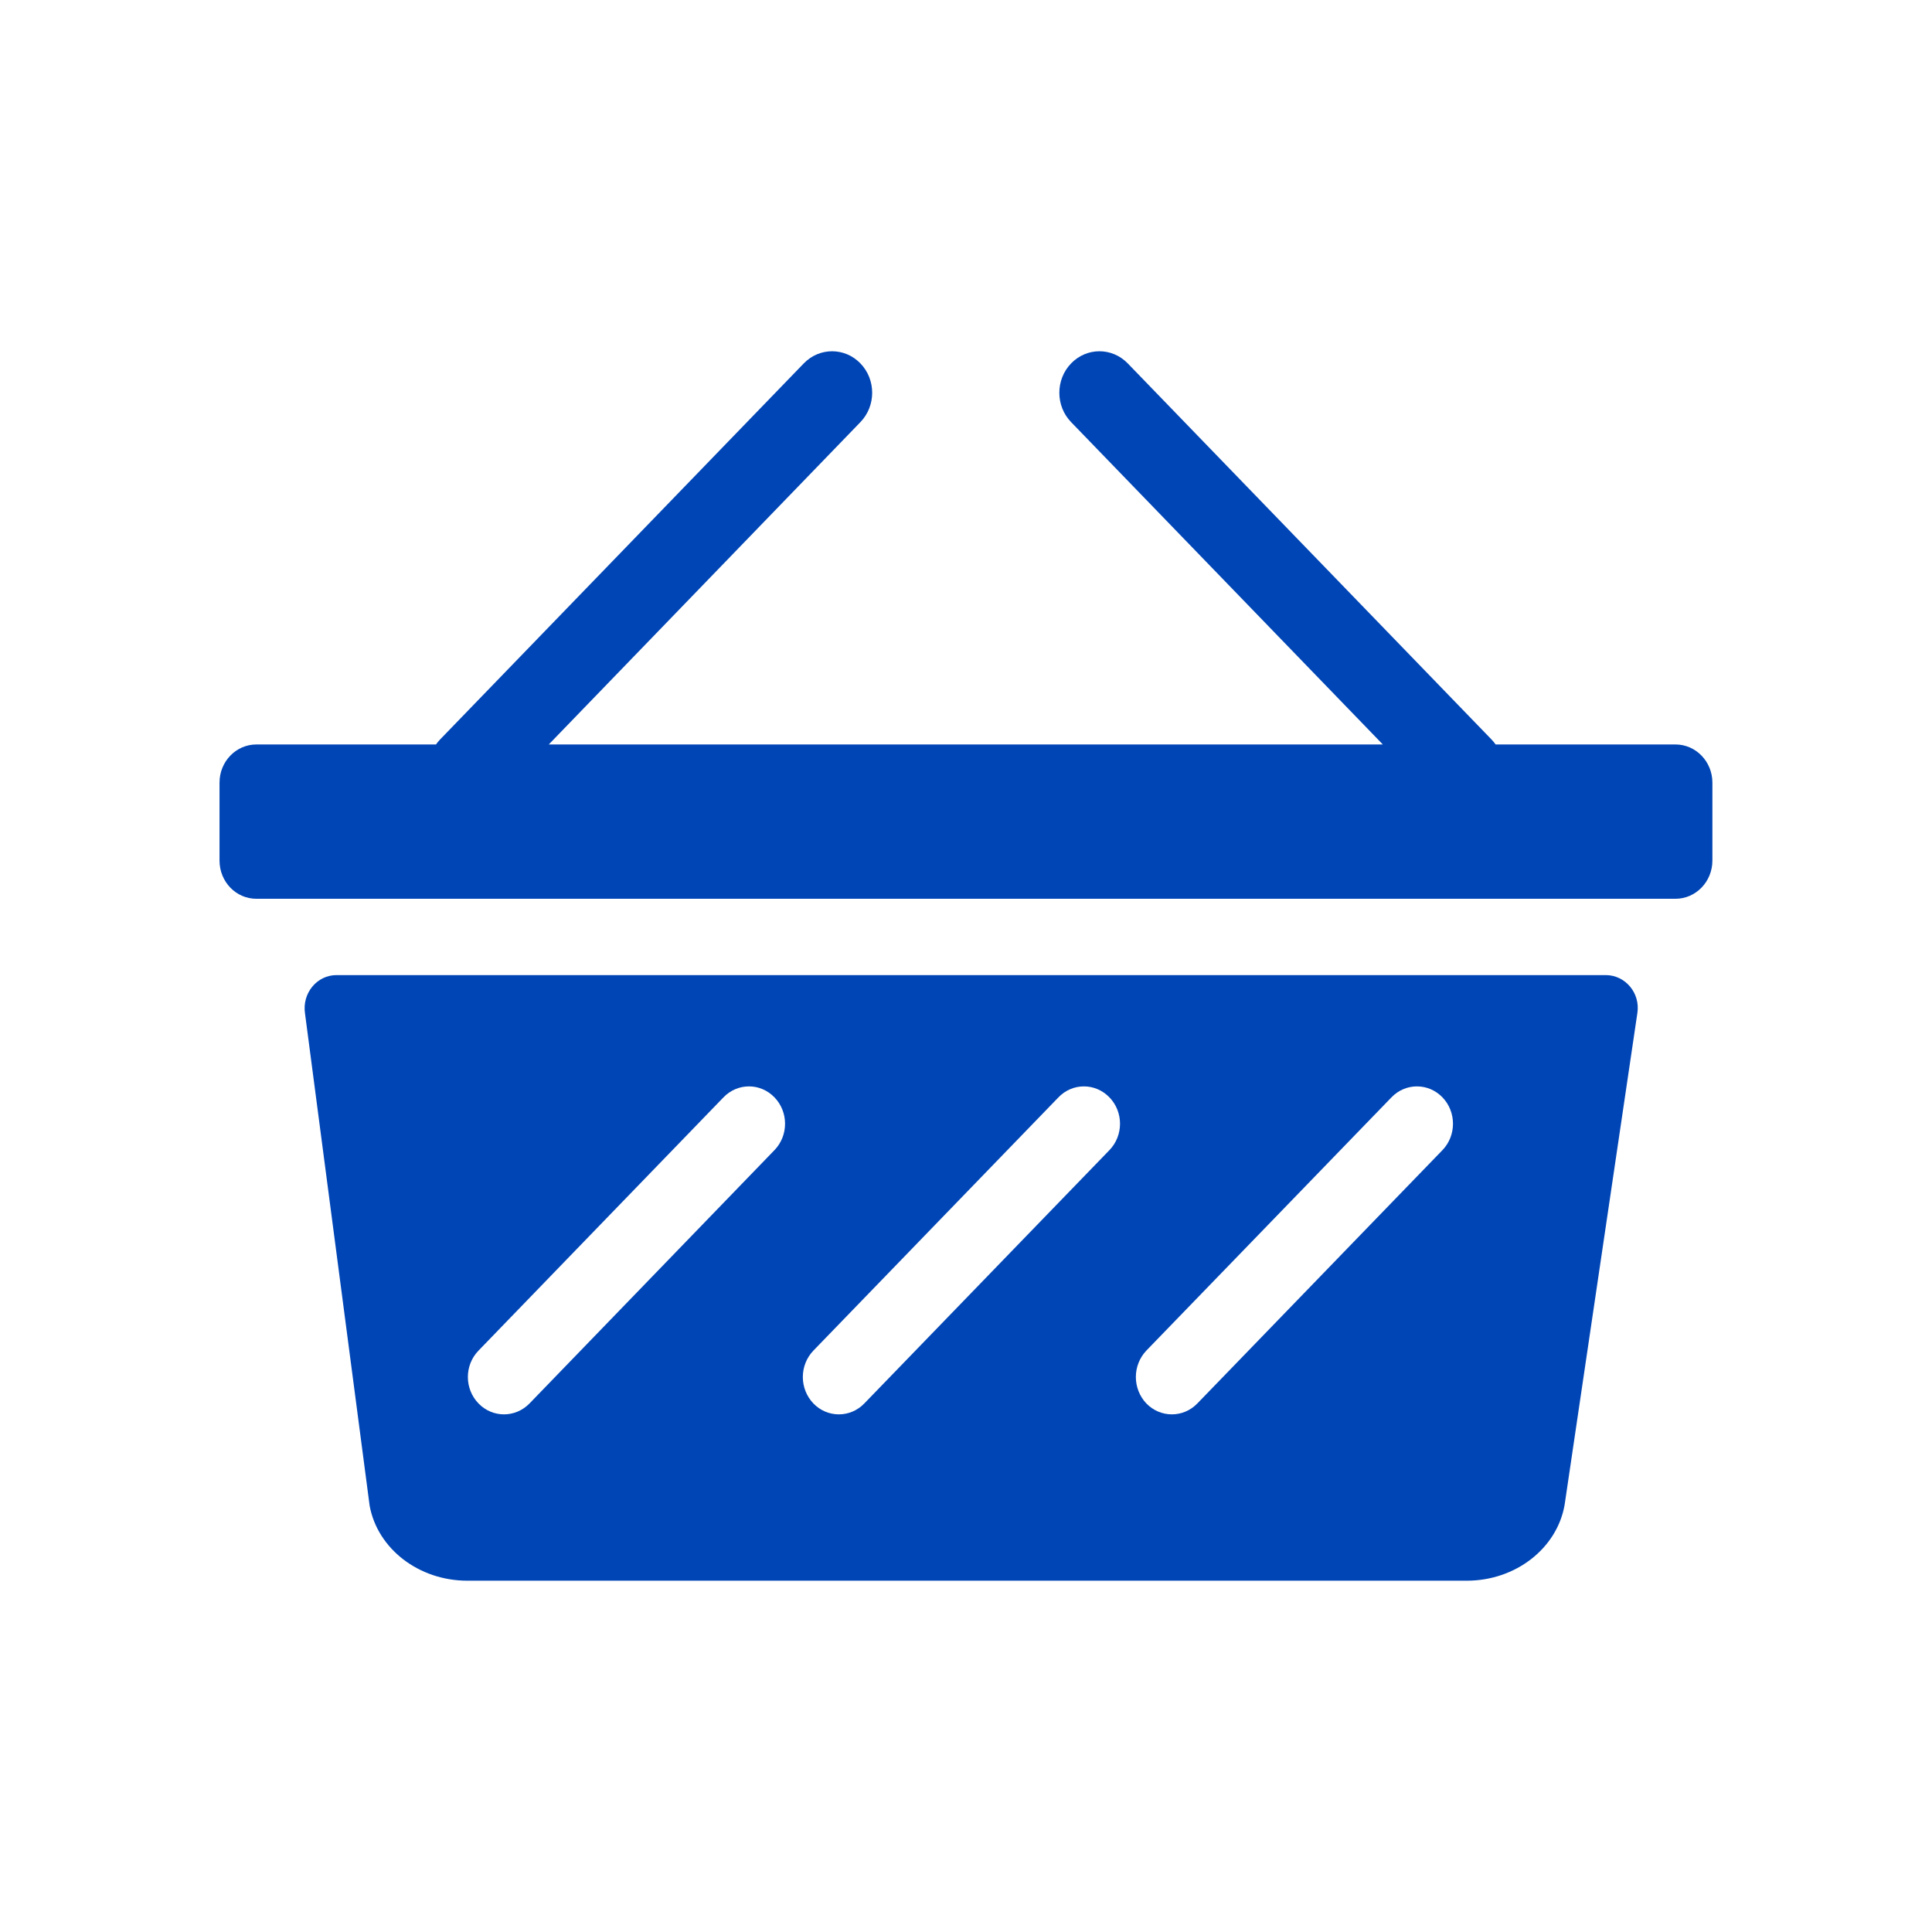 <svg width="24" height="24" viewBox="0 0 24 24" fill="none" xmlns="http://www.w3.org/2000/svg">
<path fill-rule="evenodd" clip-rule="evenodd" d="M17.178 9.248H6.817L10.689 5.243C10.883 5.042 10.883 4.716 10.689 4.515C10.494 4.313 10.179 4.313 9.984 4.515L5.465 9.188C5.447 9.207 5.431 9.227 5.416 9.248H3.185C2.933 9.248 2.727 9.459 2.727 9.722V10.69C2.727 10.953 2.931 11.165 3.185 11.165H20.813C21.066 11.165 21.272 10.953 21.272 10.69V9.722C21.272 9.461 21.067 9.248 20.813 9.248H18.579C18.564 9.226 18.547 9.206 18.529 9.187L14.01 4.515C13.815 4.313 13.5 4.313 13.305 4.515C13.111 4.716 13.111 5.042 13.305 5.243L17.178 9.248ZM4.181 12.113H19.947C20.191 12.113 20.378 12.337 20.34 12.584L19.436 18.695C19.341 19.236 18.826 19.636 18.221 19.636H5.806C5.204 19.636 4.691 19.241 4.592 18.706L3.789 12.59C3.751 12.339 3.936 12.113 4.181 12.113ZM6.578 17.434L9.621 14.287C9.796 14.106 9.796 13.813 9.621 13.632C9.446 13.45 9.162 13.45 8.987 13.632L5.944 16.778C5.856 16.869 5.812 16.987 5.812 17.106C5.812 17.224 5.856 17.343 5.944 17.434C6.119 17.615 6.402 17.615 6.578 17.434ZM10.737 17.434L13.782 14.287C13.957 14.106 13.957 13.813 13.782 13.632C13.606 13.45 13.323 13.45 13.148 13.632L10.104 16.778C10.017 16.869 9.973 16.987 9.973 17.106C9.973 17.224 10.017 17.343 10.104 17.434C10.278 17.615 10.563 17.615 10.737 17.434ZM14.874 17.434L17.919 14.287C18.093 14.106 18.093 13.813 17.919 13.632C17.744 13.45 17.46 13.45 17.285 13.632L14.24 16.778C14.154 16.869 14.11 16.987 14.11 17.106C14.11 17.224 14.154 17.343 14.24 17.434C14.416 17.615 14.699 17.615 14.874 17.434Z" fill="#0045B5"/>
</svg>
